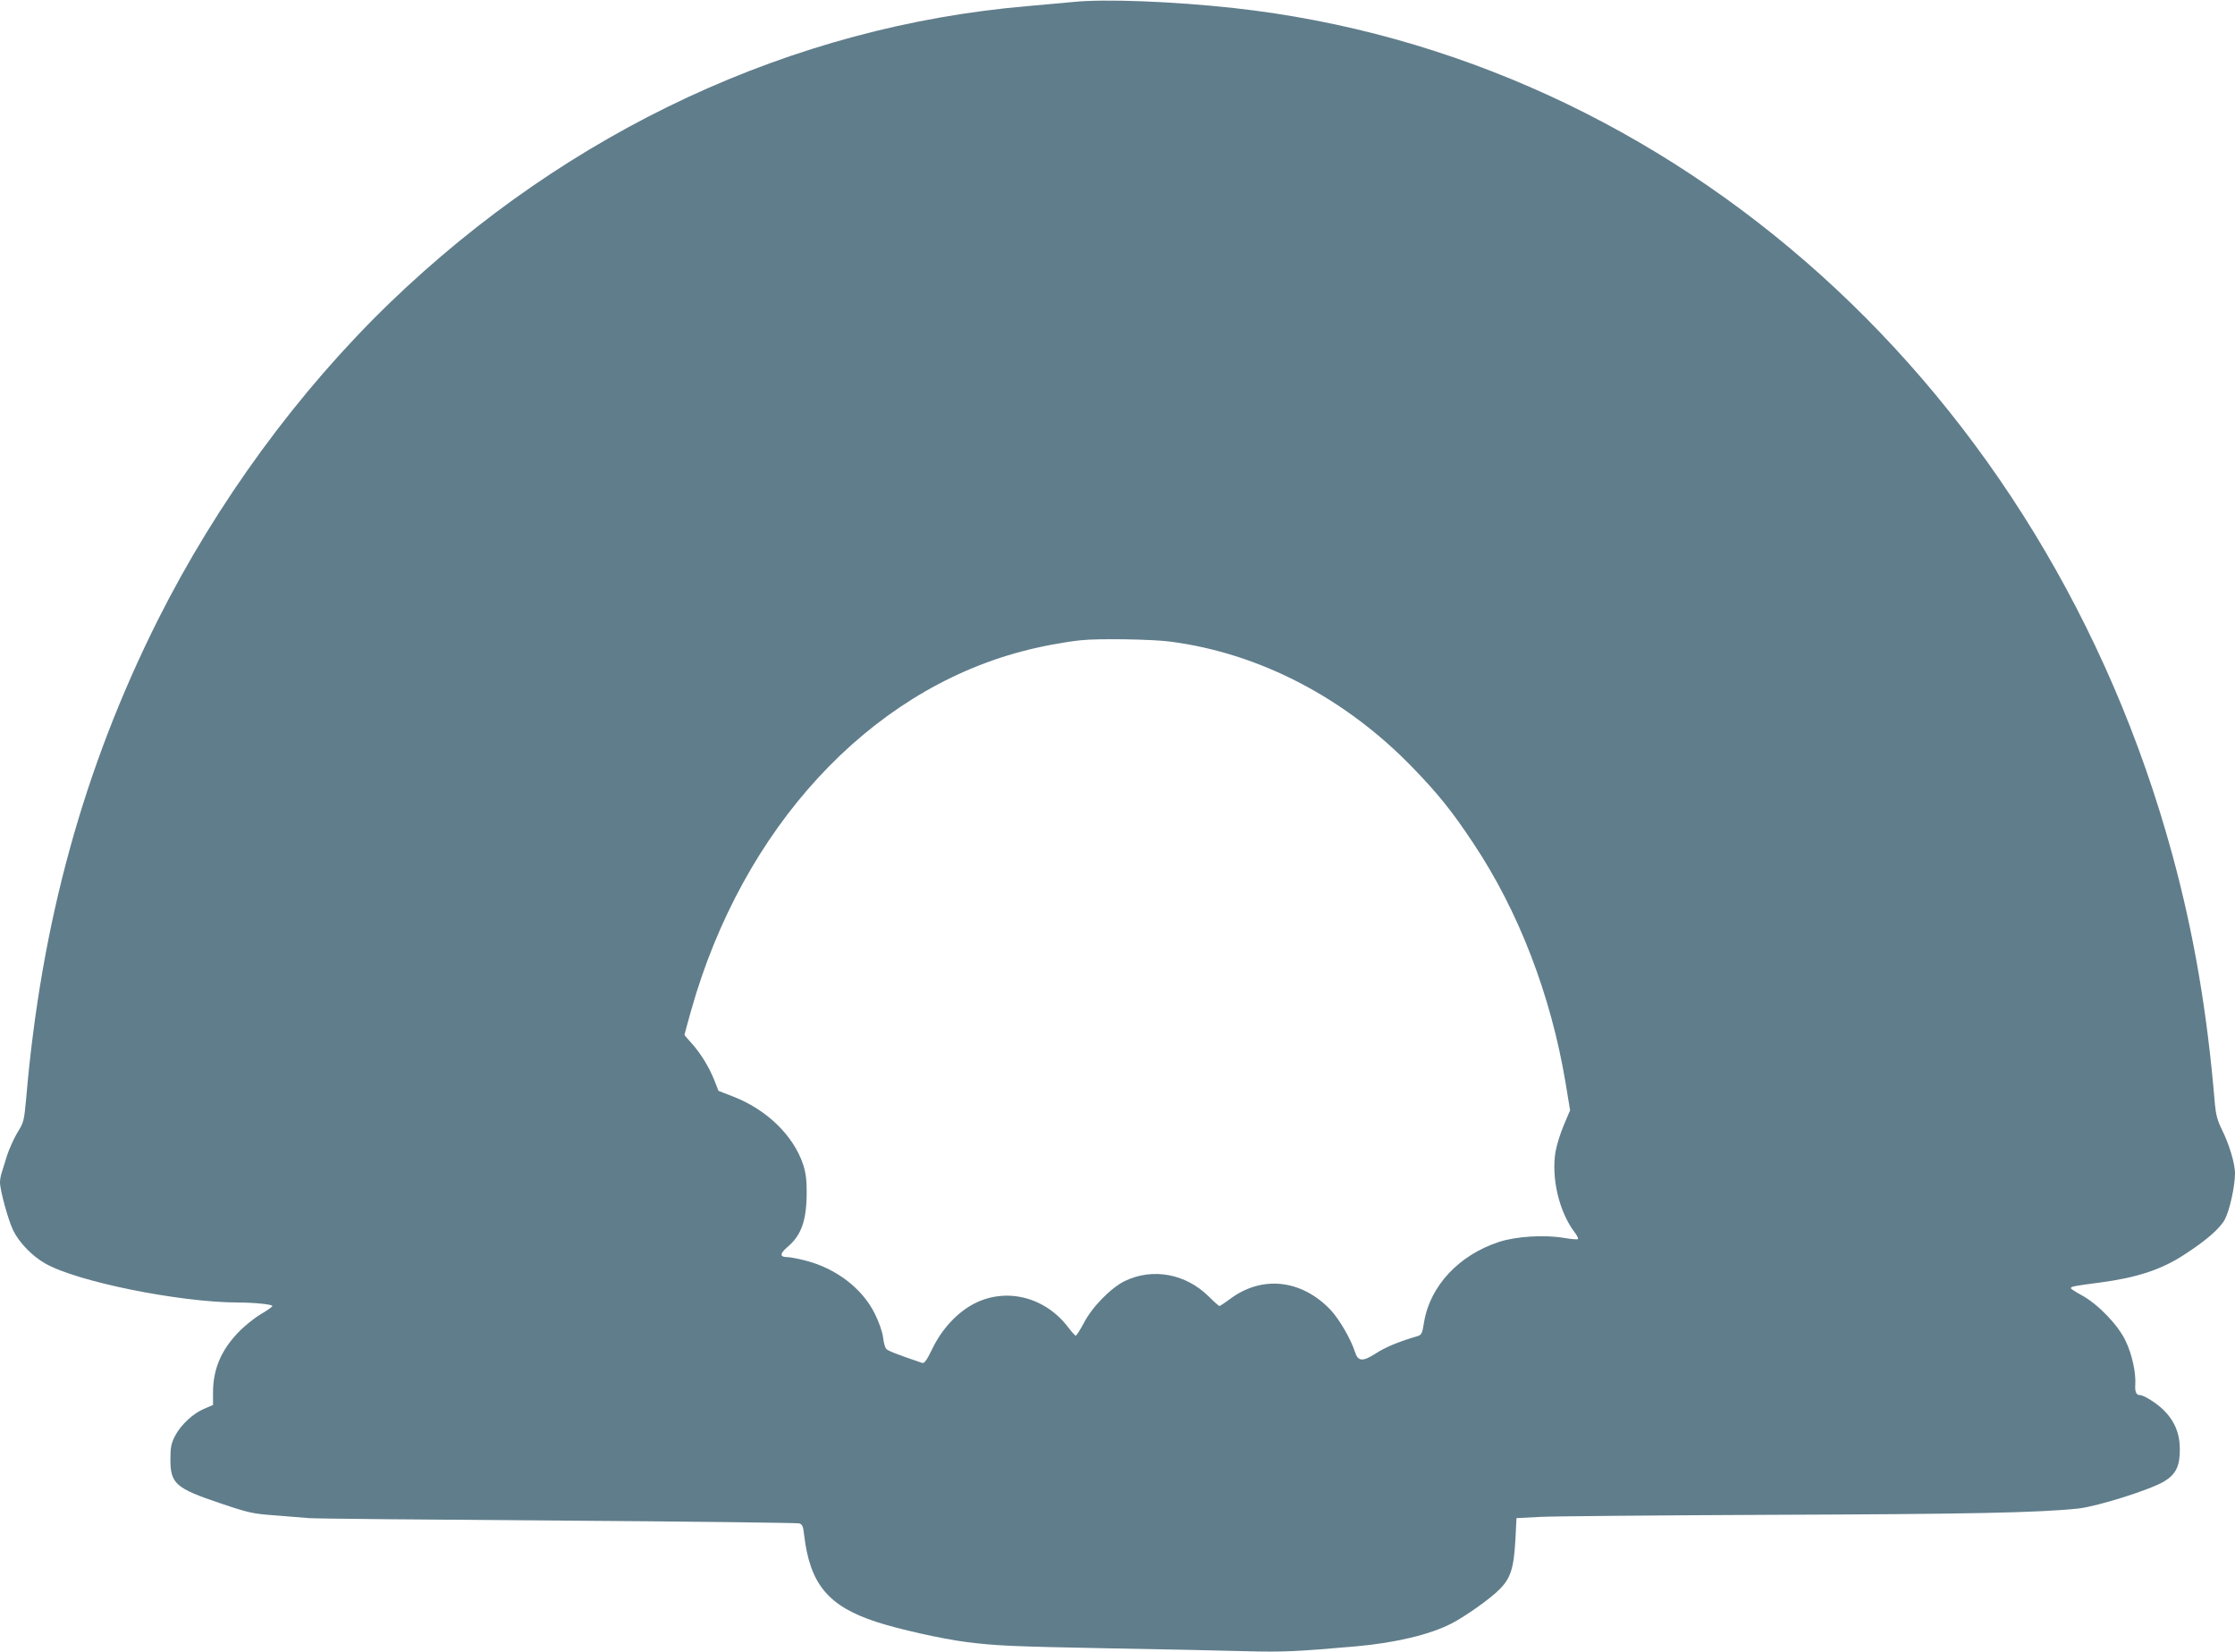 <?xml version="1.0" standalone="no"?>
<!DOCTYPE svg PUBLIC "-//W3C//DTD SVG 20010904//EN"
 "http://www.w3.org/TR/2001/REC-SVG-20010904/DTD/svg10.dtd">
<svg version="1.0" xmlns="http://www.w3.org/2000/svg"
 width="1280pt" height="946pt" viewBox="0 0 1280 946"
 preserveAspectRatio="xMidYMid meet">
<g transform="translate(0,946) scale(0.1,-0.1)"
fill="#607d8b" stroke="none">
<path d="M6150 9449 c-47 -4 -166 -15 -265 -24 -1346 -115 -2627 -711 -3652
-1699 -526 -508 -992 -1145 -1331 -1821 -423 -846 -666 -1729 -752 -2735 -12
-129 -13 -137 -51 -198 -21 -36 -47 -94 -59 -131 -11 -36 -25 -80 -30 -97 -6
-17 -10 -42 -10 -56 0 -45 47 -217 76 -276 34 -69 109 -147 184 -189 182 -104
768 -222 1101 -223 96 0 199 -11 199 -20 0 -4 -30 -26 -68 -48 -37 -22 -95
-69 -128 -104 -98 -102 -144 -211 -144 -344 l0 -71 -49 -21 c-64 -26 -136 -93
-169 -157 -21 -41 -26 -64 -26 -130 -1 -143 29 -169 289 -256 159 -54 184 -59
307 -68 73 -6 162 -13 198 -16 36 -3 677 -9 1425 -14 748 -5 1370 -13 1382
-16 18 -6 23 -17 28 -64 33 -284 138 -410 413 -500 124 -41 378 -98 512 -115
172 -22 258 -26 830 -37 289 -5 633 -12 765 -16 230 -6 300 -2 645 28 222 20
419 67 540 129 79 40 223 142 277 196 65 65 83 122 92 289 l6 120 135 7 c74 4
673 9 1330 12 1130 4 1526 12 1753 36 113 13 417 109 494 157 65 40 88 88 87
183 0 92 -31 164 -96 227 -42 40 -111 83 -135 83 -19 0 -27 21 -24 61 4 68
-19 173 -55 248 -42 91 -158 211 -251 262 -35 19 -63 37 -63 41 0 9 16 13 165
32 212 28 353 74 483 159 127 82 205 150 234 203 27 51 58 190 58 264 0 56
-34 169 -75 250 -25 51 -34 84 -40 145 -44 531 -121 980 -245 1434 -726 2658
-2845 4567 -5375 4845 -345 38 -740 53 -915 35z m554 -3664 c511 -67 1003
-323 1391 -726 142 -147 224 -249 343 -429 259 -388 444 -869 528 -1371 l26
-158 -35 -83 c-20 -46 -41 -114 -48 -152 -26 -152 20 -347 109 -464 14 -18 22
-35 19 -39 -4 -3 -40 0 -81 7 -111 19 -272 9 -371 -23 -229 -75 -394 -251
-429 -458 -11 -69 -14 -75 -42 -83 -103 -30 -182 -63 -235 -98 -75 -48 -102
-46 -119 9 -24 75 -91 189 -140 241 -167 175 -394 199 -577 61 -29 -21 -55
-39 -59 -39 -4 0 -31 24 -61 54 -132 131 -321 166 -481 89 -80 -39 -188 -149
-235 -241 -21 -39 -42 -72 -46 -72 -4 0 -23 21 -42 46 -130 173 -349 231 -533
141 -100 -50 -190 -145 -247 -263 -32 -66 -45 -84 -58 -80 -153 52 -198 70
-207 82 -6 8 -14 38 -17 67 -4 30 -23 85 -47 133 -71 144 -221 259 -396 304
-43 11 -90 20 -105 20 -44 0 -44 19 0 57 82 69 111 154 111 319 0 69 -6 111
-21 156 -56 166 -210 315 -404 389 l-80 31 -24 61 c-29 74 -80 157 -132 214
-22 24 -39 44 -39 46 0 3 18 67 39 143 295 1041 1013 1821 1893 2053 103 28
249 55 338 64 102 11 410 6 514 -8z"/>
</g>
</svg>
